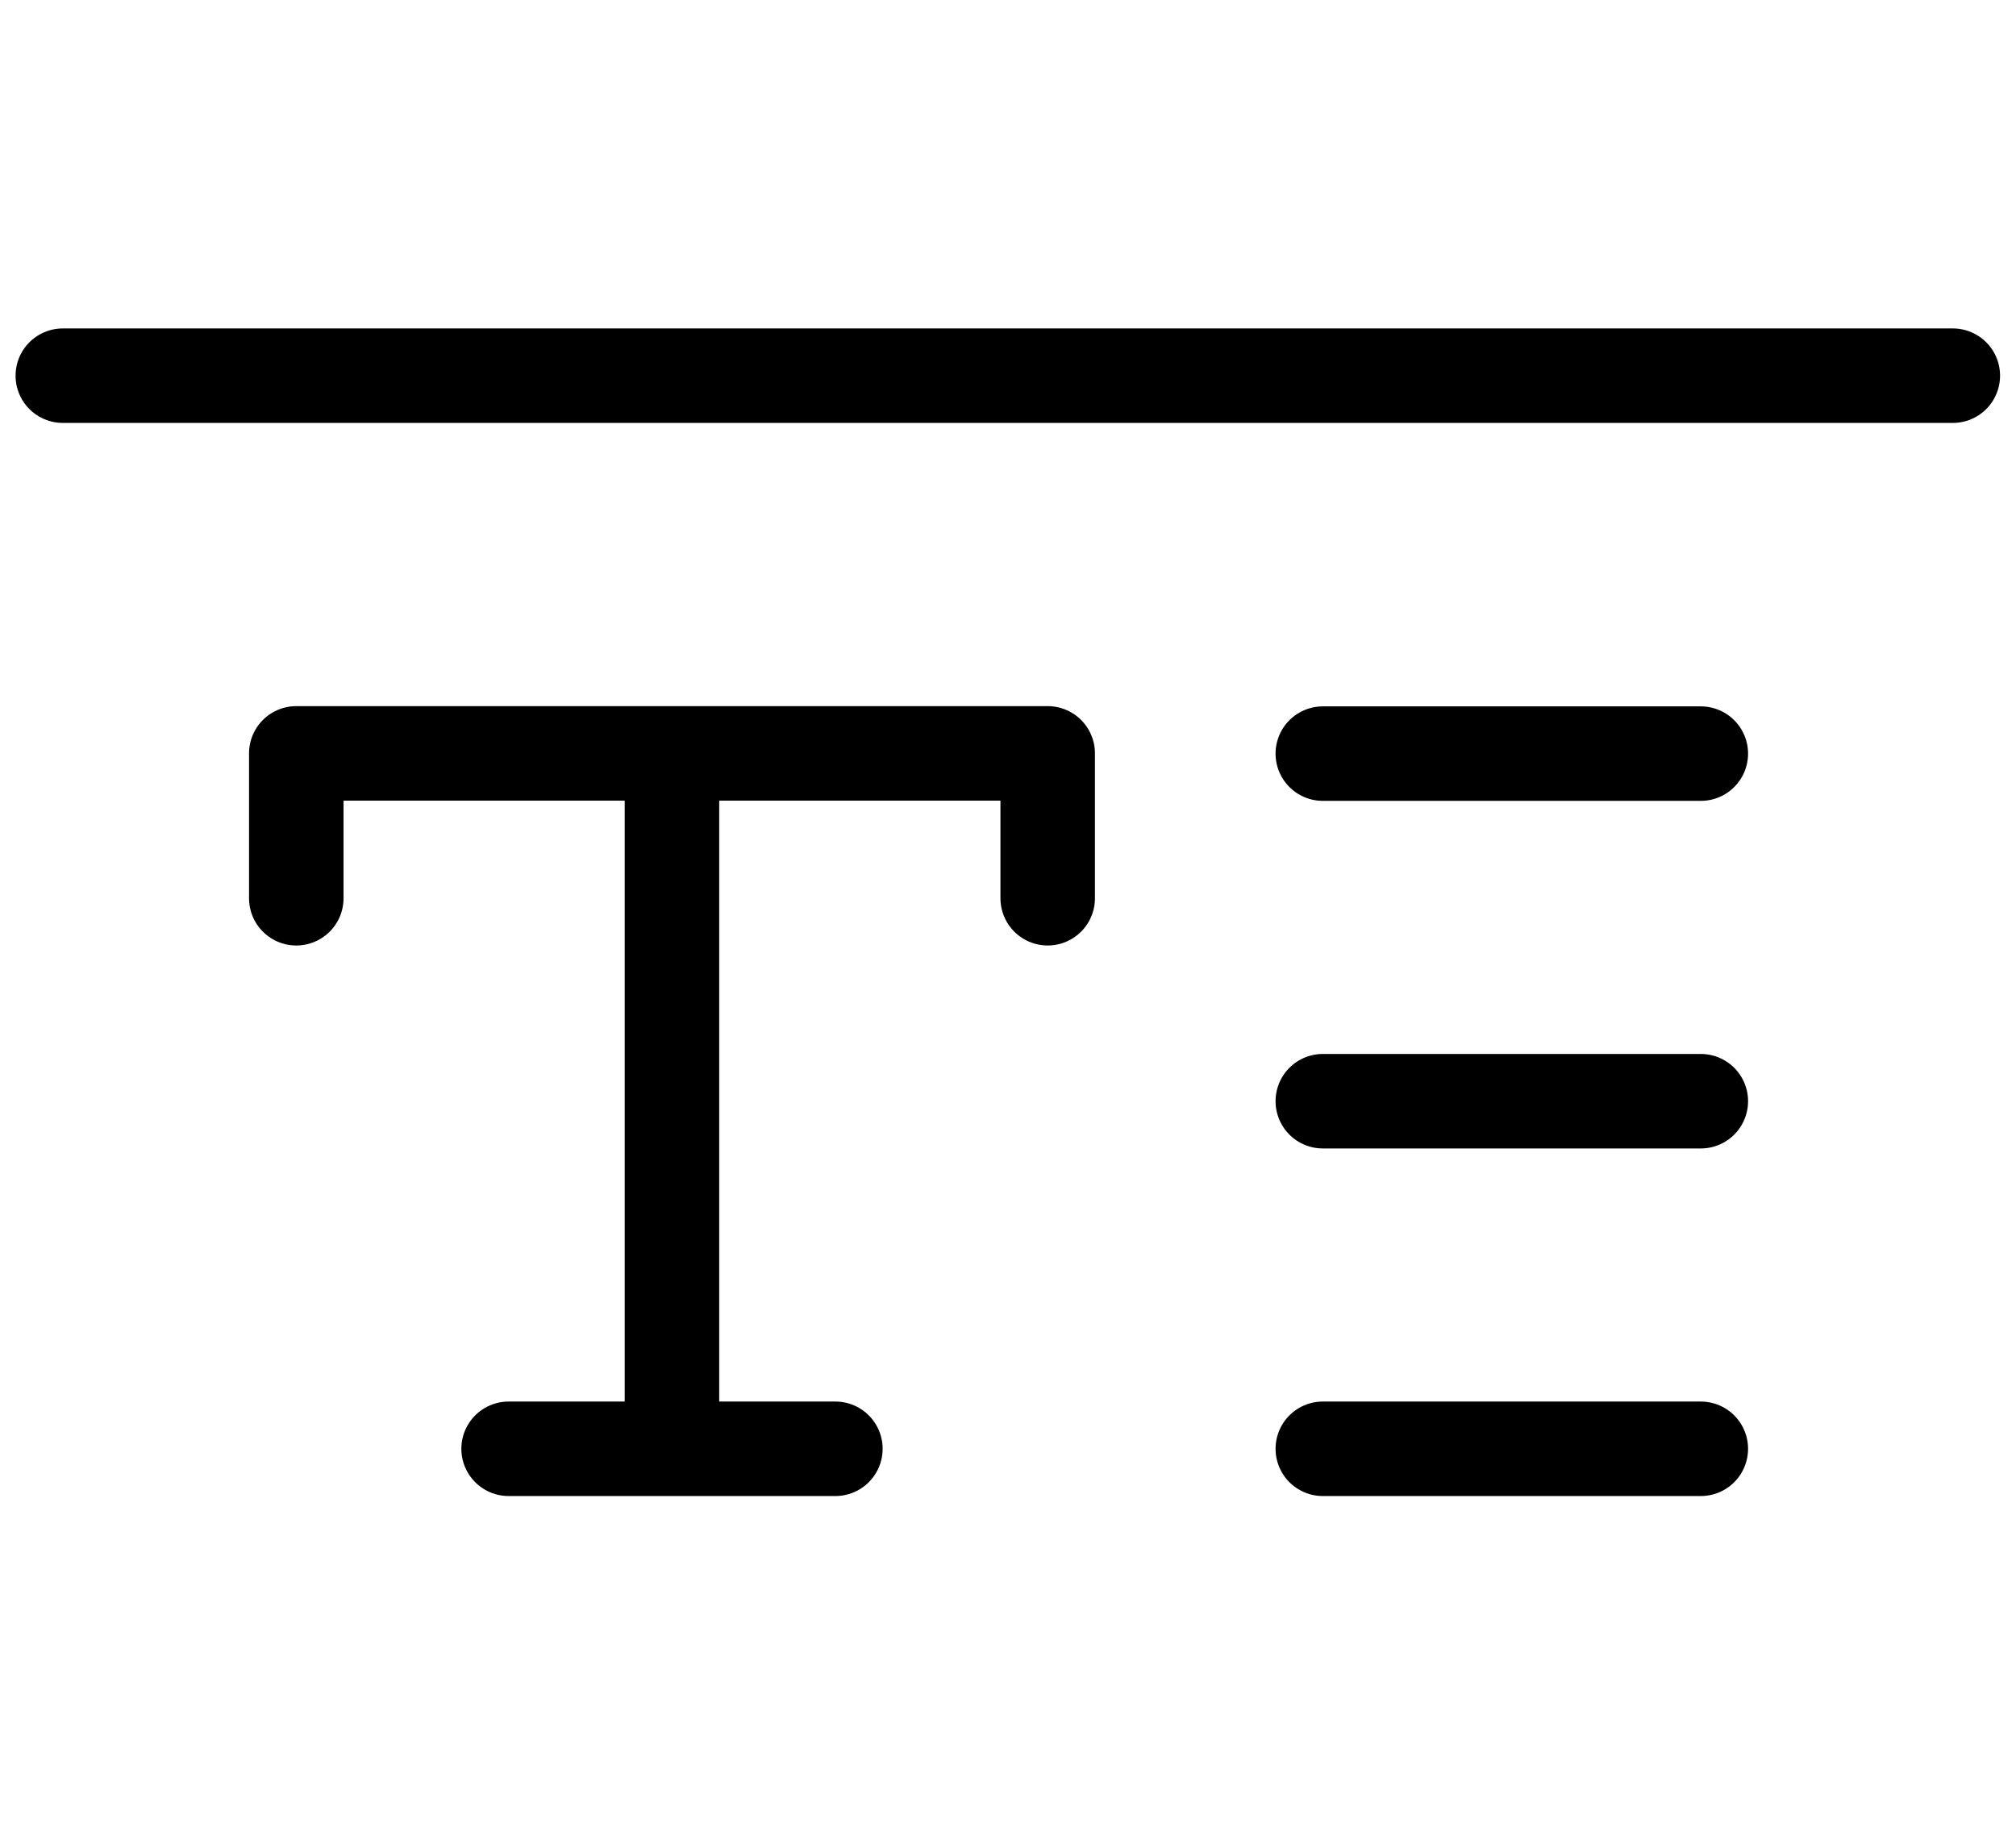 <?xml version="1.0" encoding="UTF-8"?> <svg xmlns="http://www.w3.org/2000/svg" width="32" height="29.333" viewBox="0 0 32 29.333"><g id="icon" transform="translate(-228.303 -170.047)"><g id="Group_20" data-name="Group 20"><path id="Path_130" data-name="Path 130" d="M244.933,184.307v-2.3H233.006v2.3" fill="none" stroke="#000" stroke-linecap="round" stroke-linejoin="round" stroke-width="1.5"></path></g><g id="Group_21" data-name="Group 21"><path id="Path_131" data-name="Path 131" d="M249.3,182.011h6" fill="none" stroke="#000" stroke-linecap="round" stroke-linejoin="round" stroke-width="1.5"></path></g><g id="Group_22" data-name="Group 22"><path id="Path_132" data-name="Path 132" d="M249.3,187.529h6" fill="none" stroke="#000" stroke-linecap="round" stroke-linejoin="round" stroke-width="1.5"></path></g><g id="Group_23" data-name="Group 23"><path id="Path_133" data-name="Path 133" d="M249.3,193.047h6" fill="none" stroke="#000" stroke-linecap="round" stroke-linejoin="round" stroke-width="1.5"></path></g><g id="Group_24" data-name="Group 24"><path id="Path_134" data-name="Path 134" d="M236.376,193.047h5.187" fill="none" stroke="#000" stroke-linecap="round" stroke-linejoin="round" stroke-width="1.5"></path></g><g id="Group_25" data-name="Group 25"><g id="Path_135" data-name="Path 135" fill="none" stroke-linecap="round" stroke-linejoin="round"><path d="M256.636,199.38H231.969a3.669,3.669,0,0,1-3.666-3.666v-22a3.67,3.67,0,0,1,3.666-3.667h24.667a3.67,3.67,0,0,1,3.667,3.667v22A3.67,3.67,0,0,1,256.636,199.38Z" stroke="none"></path><path d="M 256.636 197.88 C 257.831 197.88 258.803 196.908 258.803 195.714 L 258.803 173.714 C 258.803 172.519 257.831 171.547 256.636 171.547 L 231.969 171.547 C 230.775 171.547 229.803 172.519 229.803 173.714 L 229.803 195.714 C 229.803 196.908 230.775 197.88 231.969 197.88 L 256.636 197.88 M 256.636 199.38 L 231.969 199.38 C 229.947 199.38 228.303 197.736 228.303 195.714 L 228.303 173.714 C 228.303 171.691 229.947 170.047 231.969 170.047 L 256.636 170.047 C 258.659 170.047 260.303 171.691 260.303 173.714 L 260.303 195.714 C 260.303 197.736 258.659 199.38 256.636 199.38 Z" stroke="none"></path></g></g><g id="Group_26" data-name="Group 26"><path id="Path_136" data-name="Path 136" d="M229.3,176.011h30" fill="none" stroke="#000" stroke-linecap="round" stroke-linejoin="round" stroke-width="1.5"></path></g><line id="Line_17" data-name="Line 17" y2="11.037" transform="translate(238.969 182.011)" fill="none" stroke="#000" stroke-linejoin="round" stroke-width="1.5"></line></g></svg> 